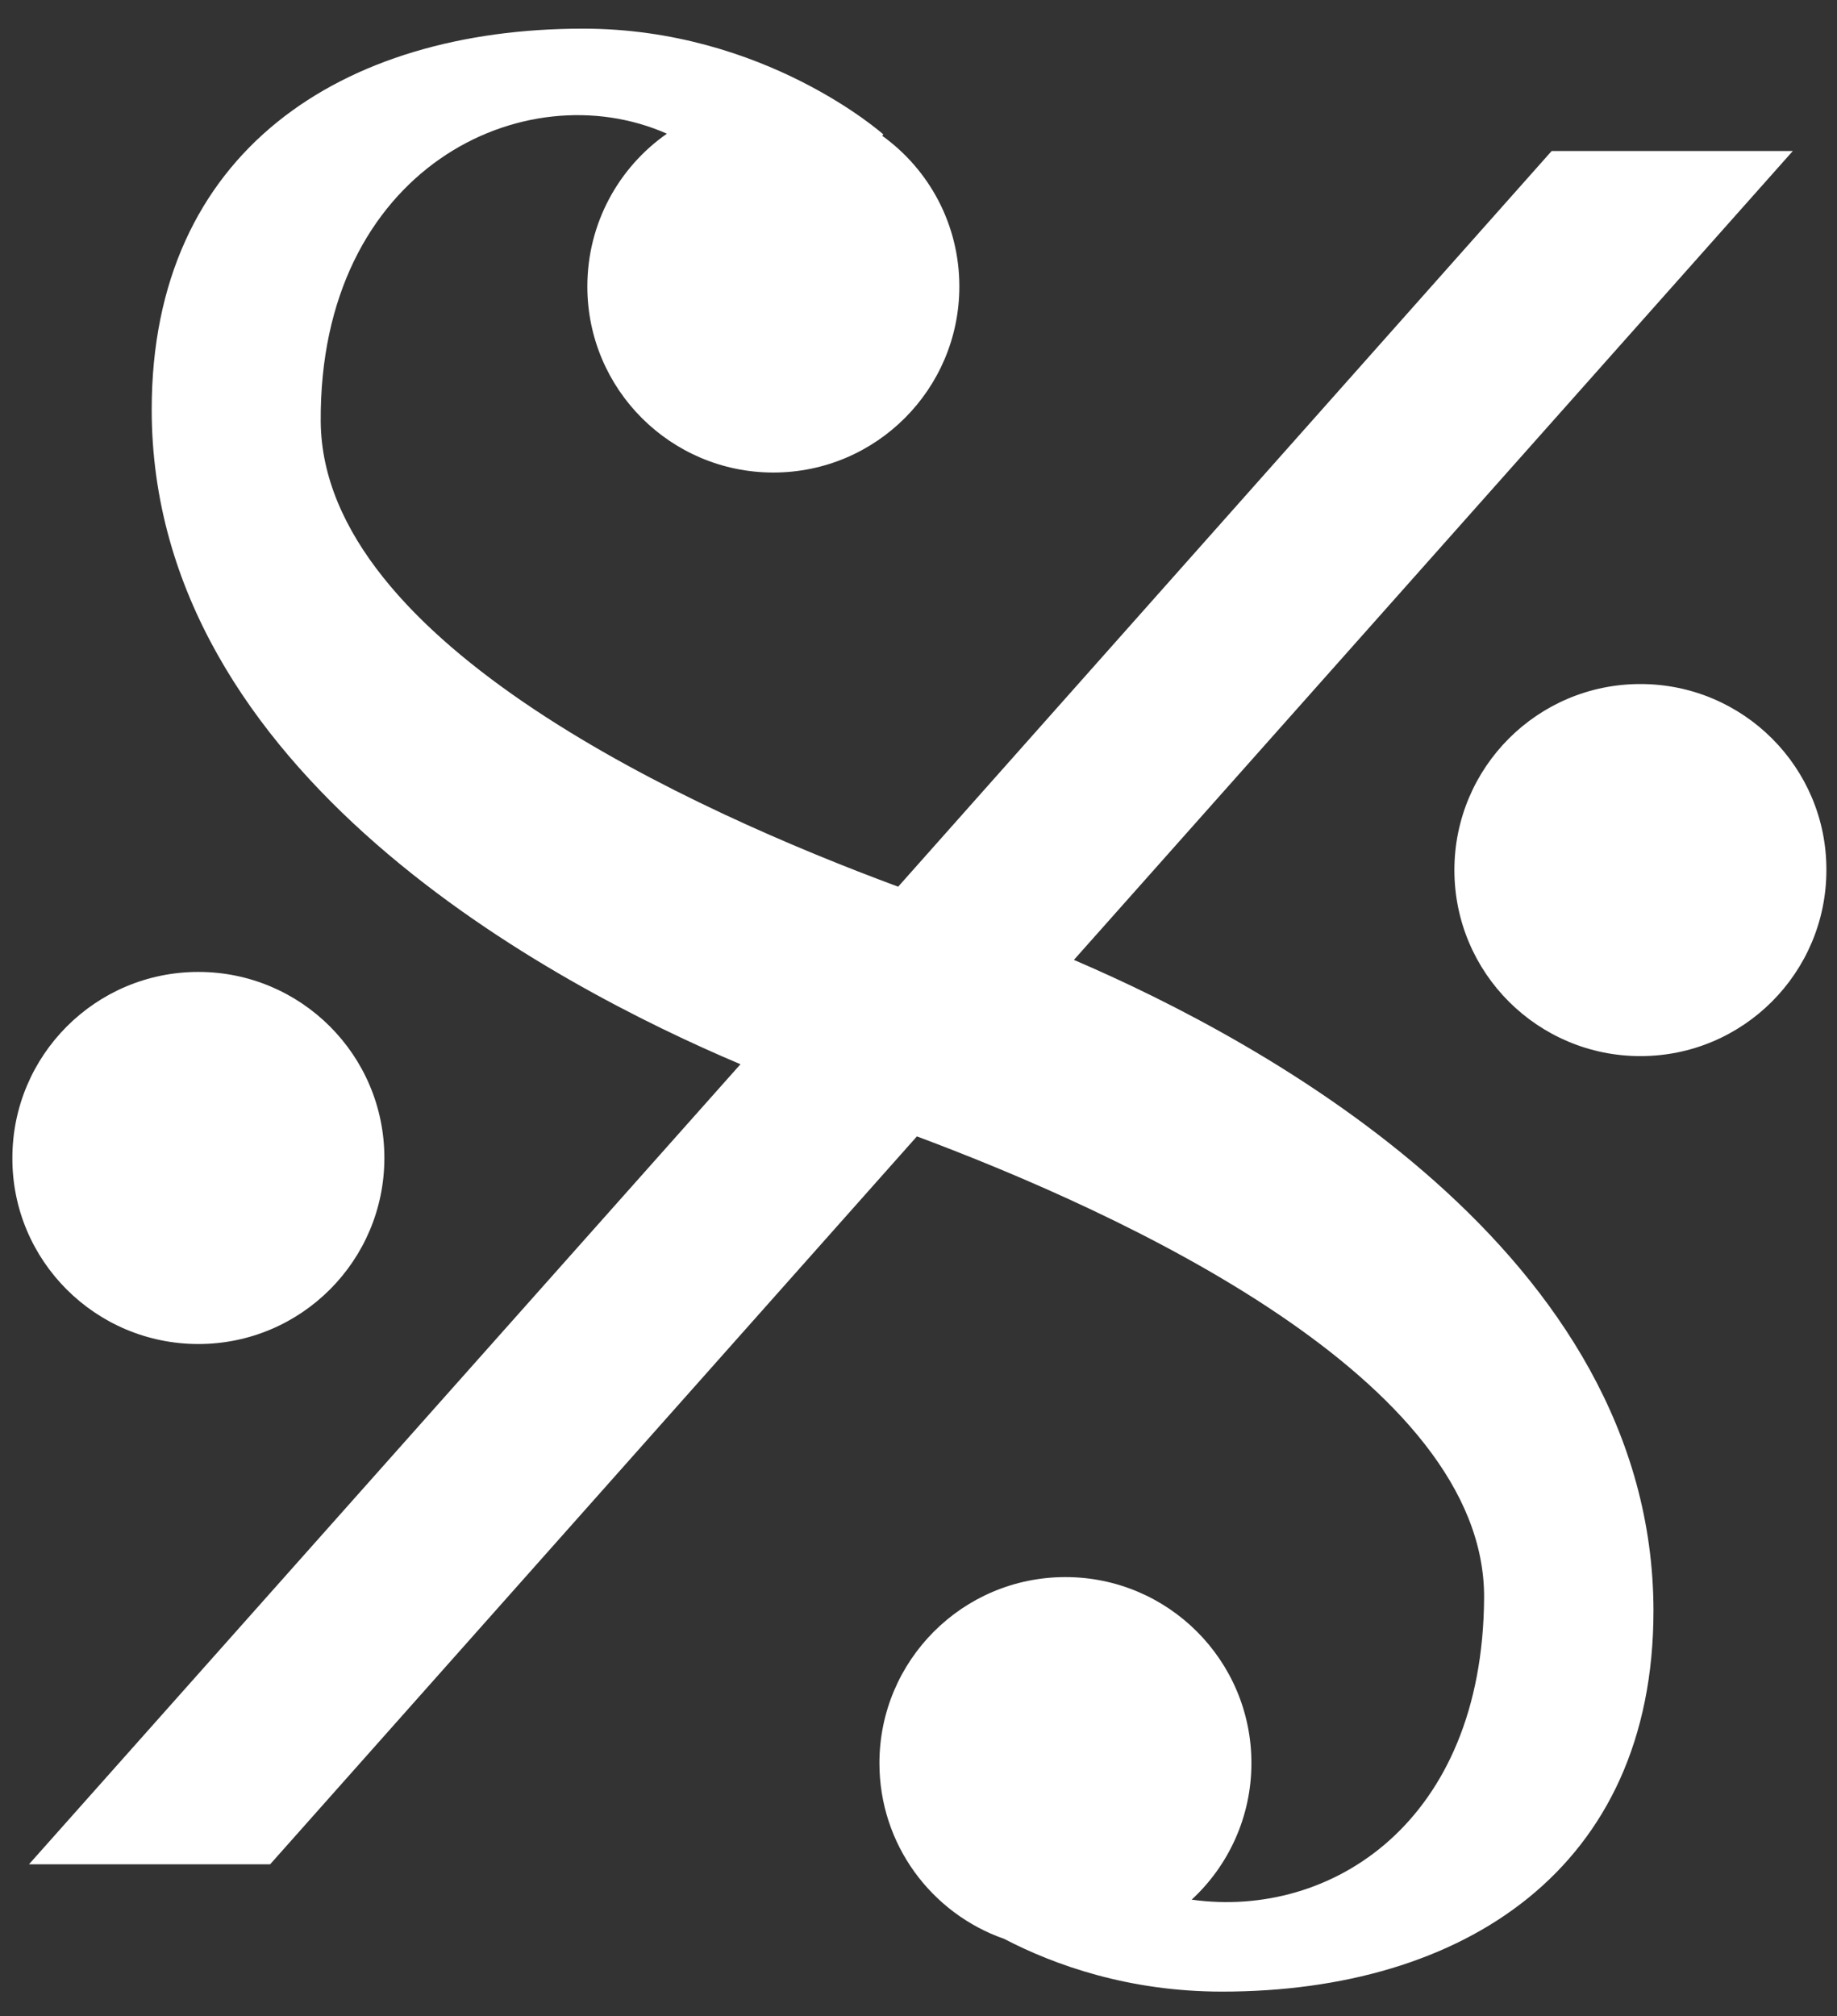 <?xml version="1.0" encoding="utf-8"?>
<!-- Generator: Adobe Illustrator 25.4.1, SVG Export Plug-In . SVG Version: 6.00 Build 0)  -->
<svg version="1.1" id="contents" xmlns="http://www.w3.org/2000/svg" xmlns:xlink="http://www.w3.org/1999/xlink" x="0px" y="0px"
	 viewBox="0 0 519.5 570" style="enable-background:new 0 0 519.5 570;" xml:space="preserve">
<rect x="0" y="0" width="519.5" height="570" fill="#333333" stroke="none"/>
<style type="text/css">
	.st0{fill-rule:evenodd;clip-rule:evenodd;fill:#FFFFFF;}
</style>
<g>
	<g>
		<path class="st0" d="M303.7,271.4L507,42.7h-68.2L254,250.7C196.7,229.5,91.2,182,90.7,119.2c-0.5-71.6,57.6-99.2,97.9-81.4
			C175,47.3,166.1,63.1,166.1,81c0,29.1,23.6,52.6,52.6,52.6c29.1,0,52.6-23.6,52.6-52.6c0-17.6-8.6-33.1-21.8-42.6l0.3-0.4
			c0,0-33.5-29.9-84.9-29.9c-68.2,0-122,34.7-122,107.7c0,103.1,114,162.9,166.5,185.1L8.2,527.1h68.2l182.9-205.8
			C317.4,343,420.1,390,419.7,451.8c-0.4,63.4-43.3,90.8-82.7,85.3c10.4-9.6,16.9-23.4,16.9-38.6c0-29.1-23.6-52.6-52.6-52.6
			c-29.1,0-52.6,23.6-52.6,52.6c0,23,14.7,42.5,35.3,49.7c14.2,7.4,35.2,14.9,61.6,14.9c68.2,0,122-34.7,122-107.7
			C467.5,354,357.4,294.4,303.7,271.4z M56.1,380c29.1,0,52.6-23.6,52.6-52.6c0-29.1-23.6-52.6-52.6-52.6
			c-29.1,0-52.6,23.6-52.6,52.6C3.4,356.4,27,380,56.1,380z M463.9,193.4c-29.1,0-52.6,23.6-52.6,52.6c0,29.1,23.6,52.6,52.6,52.6
			c29.1,0,52.6-23.6,52.6-52.6C516.6,217,493,193.4,463.9,193.4z"/>
	</g>
</g>
</svg>
